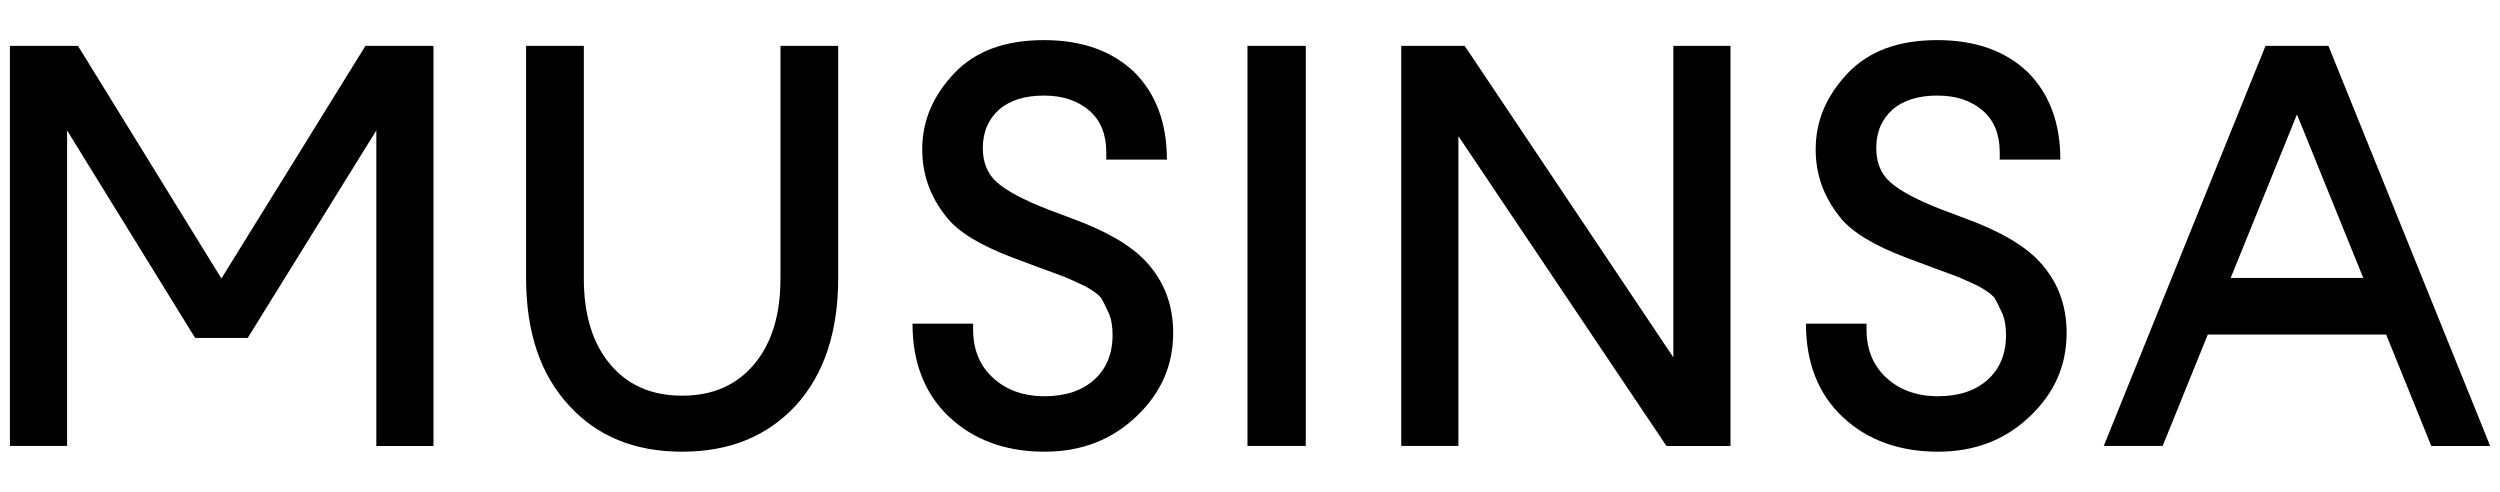 <svg width="122" height="24" viewBox="0 0 122 24" fill="none" xmlns="http://www.w3.org/2000/svg">
<g clip-path="url(#clip0_8173_34857)">
<path d="M50.946 1.958C49.05 1.958 47.599 2.488 46.567 3.576C45.535 4.664 45.005 5.891 45.005 7.286C45.005 8.513 45.395 9.601 46.176 10.578C46.762 11.331 47.85 11.972 49.384 12.558L50.723 13.06C51.393 13.311 51.811 13.451 52.006 13.535C52.202 13.618 52.508 13.758 52.927 13.953C53.346 14.176 53.596 14.371 53.736 14.539C53.847 14.734 53.959 14.957 54.099 15.264C54.238 15.571 54.293 15.933 54.293 16.352C54.293 17.273 53.987 17.998 53.401 18.528C52.816 19.058 52.006 19.336 50.974 19.336C49.942 19.336 49.105 19.03 48.464 18.444C47.822 17.858 47.488 17.077 47.488 16.073V15.794H44.53C44.53 17.719 45.144 19.253 46.344 20.369C47.544 21.485 49.105 22.043 50.974 22.043C52.787 22.043 54.266 21.457 55.465 20.313C56.665 19.169 57.251 17.83 57.251 16.24C57.251 14.873 56.804 13.702 55.912 12.753C55.186 11.972 53.987 11.275 52.313 10.661L51.197 10.243C49.97 9.768 49.133 9.322 48.659 8.904C48.184 8.486 47.962 7.927 47.962 7.23C47.962 6.421 48.24 5.807 48.77 5.333C49.3 4.887 50.026 4.664 50.946 4.664C51.867 4.664 52.592 4.915 53.15 5.389C53.708 5.864 53.987 6.561 53.987 7.426V7.788H56.944C56.944 6.003 56.414 4.58 55.354 3.52C54.266 2.488 52.815 1.958 50.946 1.958L50.946 1.958ZM94.546 1.958C92.65 1.958 91.199 2.488 90.167 3.576C89.135 4.664 88.605 5.891 88.605 7.286C88.605 8.513 88.995 9.601 89.776 10.578C90.362 11.331 91.45 11.972 92.984 12.558L94.323 13.06C94.993 13.311 95.411 13.451 95.606 13.535C95.801 13.618 96.108 13.758 96.527 13.953C96.945 14.176 97.196 14.371 97.336 14.539C97.447 14.734 97.559 14.957 97.698 15.264C97.838 15.571 97.894 15.933 97.894 16.352C97.894 17.273 97.587 17.998 97.001 18.528C96.415 19.058 95.606 19.336 94.574 19.336C93.542 19.336 92.705 19.03 92.064 18.444C91.422 17.858 91.087 17.077 91.087 16.073V15.794H88.13C88.13 17.719 88.744 19.253 89.944 20.369C91.143 21.485 92.705 22.043 94.574 22.043C96.388 22.043 97.866 21.457 99.065 20.313C100.265 19.169 100.851 17.83 100.851 16.24C100.851 14.873 100.404 13.702 99.511 12.753C98.786 11.972 97.587 11.275 95.913 10.661L94.797 10.243C93.57 9.768 92.733 9.322 92.259 8.904C91.785 8.486 91.561 7.927 91.561 7.23C91.561 6.421 91.84 5.807 92.37 5.333C92.9 4.887 93.626 4.664 94.546 4.664C95.467 4.664 96.192 4.915 96.75 5.389C97.308 5.864 97.587 6.561 97.587 7.426V7.788H100.544C100.544 6.003 100.014 4.58 98.954 3.52C97.866 2.488 96.415 1.958 94.546 1.958ZM0.484 2.237V21.763H3.274V6.365L9.522 16.491H12.088L18.365 6.365V21.764H21.154V2.237H17.835L10.805 13.59L3.804 2.237H0.484ZM25.673 2.237V13.562C25.673 16.212 26.371 18.277 27.765 19.783C29.132 21.289 30.973 22.043 33.288 22.043C35.604 22.043 37.445 21.289 38.84 19.783C40.207 18.277 40.904 16.212 40.904 13.562V2.237H38.087V13.59C38.087 15.348 37.668 16.742 36.804 17.774C35.939 18.806 34.767 19.309 33.288 19.309C31.81 19.309 30.638 18.806 29.774 17.774C28.909 16.742 28.491 15.348 28.491 13.591V2.237H25.673ZM60.877 2.237V21.763H63.722V2.237H60.877ZM68.38 2.237V21.763H71.17V6.644L81.324 21.764H84.448V2.237H81.659V17.439L71.477 2.237H68.38ZM110.558 2.237L102.663 21.763H105.537L107.741 16.324H116.444L118.648 21.764H121.521L113.627 2.237H110.558ZM112.092 5.585L115.328 13.562H108.857L112.092 5.585Z" fill="black"/>
</g>
<defs>
<clipPath id="clip0_8173_34857">
<rect width="121.037" height="20.084" fill="white" transform="translate(0.484 1.958)"/>
</clipPath>
</defs>
</svg>
